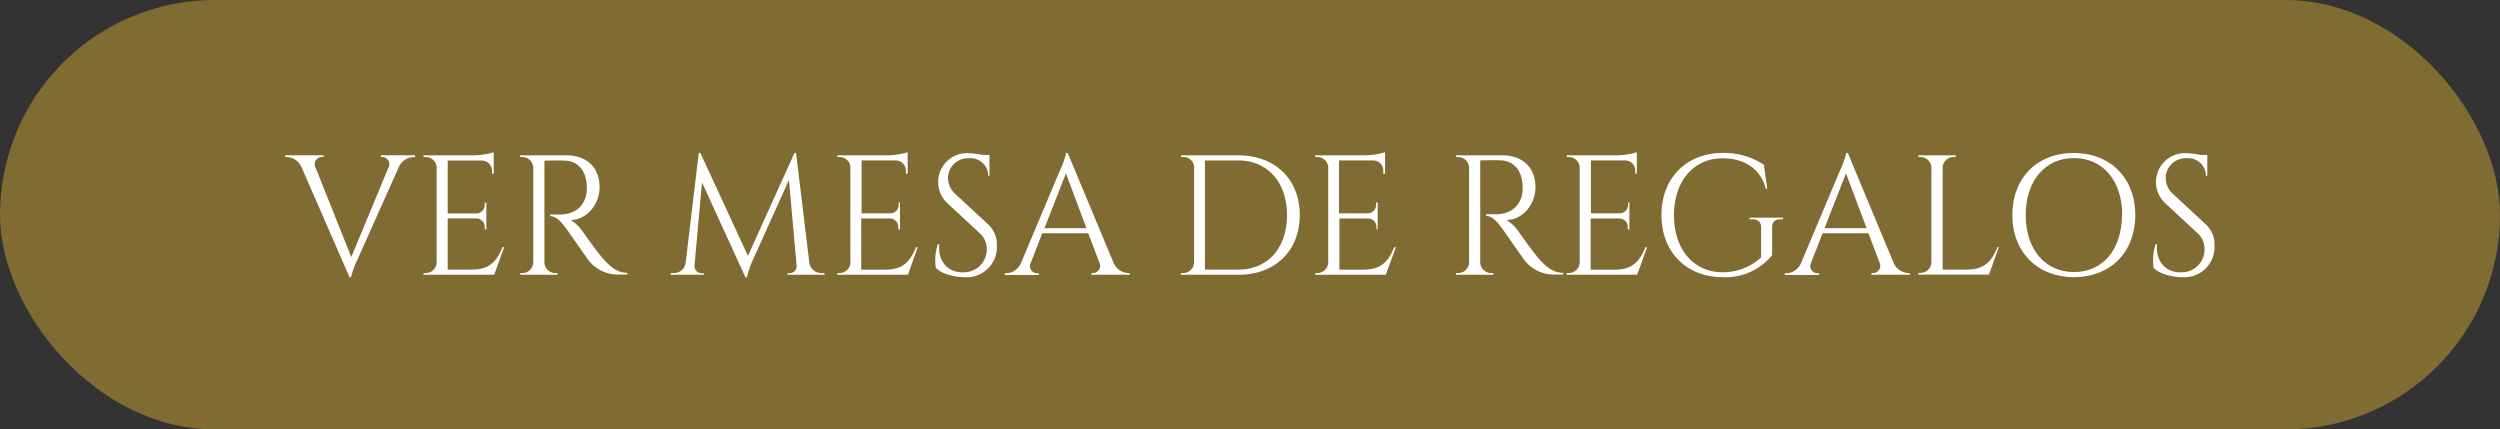 <svg xmlns="http://www.w3.org/2000/svg" viewBox="0 0 425 73"><rect x="0" y="0" width="425" height="73" fill="#333333" stroke="none"/><defs><style>.cls-1{fill:#806b32;}.cls-2{fill:#fff;}</style></defs><g id="Capa_2" data-name="Capa 2"><g id="Capa_1-2" data-name="Capa 1"><rect class="cls-1" width="425" height="73" rx="36.5"></rect><path class="cls-2" d="M70.55,26.4v.3H70.3a2.86,2.86,0,0,0-2.54,1.79l-7,15.64a15.22,15.22,0,0,0-1.08,3h-.26L51.3,28.51a2.86,2.86,0,0,0-2.56-1.81h-.23v-.3H55v.29h-.26a1.22,1.22,0,0,0-1.09,1.81l6.07,15.2,6.31-15.2A1.22,1.22,0,0,0,65,26.69h-.25V26.4Z"></path><path class="cls-2" d="M84,46.71H72v-.29h.37a1.85,1.85,0,0,0,1.86-1.82V28.36a1.86,1.86,0,0,0-1.85-1.66H72v-.29h8.48a12.23,12.23,0,0,0,3.45-.53v3.66h-.29V29A1.74,1.74,0,0,0,82,27.29H76.11v9H81a1.43,1.43,0,0,0,1.4-1.43v-.42h.28V39h-.28v-.43A1.43,1.43,0,0,0,81,37.13H76.11v8.7h4.16c3.08,0,4.26-1.59,5.15-3.8h.29Z"></path><path class="cls-2" d="M96.26,26.41c3.52,0,5.67,2.07,5.67,5.45,0,2.81-2.14,5.53-4.92,5.53a7.1,7.1,0,0,1,2.07,2s2.5,3.57,3.63,4.8,2.24,2.18,3.94,2.19v.29h-1.59A6.23,6.23,0,0,1,100,44.17c-.33-.39-3.6-5.15-3.82-5.43-.76-1-1.61-2-2.67-2v-.27s.66,0,1.54,0c1.5,0,3.7-.4,4.52-3a5.81,5.81,0,0,0,.19-1.74c-.07-2.62-1.44-4.3-3.6-4.42-1.48-.08-3.24,0-3.61,0V44.6a1.85,1.85,0,0,0,1.86,1.82h.36v.29H88.44v-.29h.36a1.86,1.86,0,0,0,1.86-1.81V28.52a1.85,1.85,0,0,0-1.86-1.82h-.37v-.29Z"></path><path class="cls-2" d="M137.58,44.6a2.06,2.06,0,0,0,2.12,1.82h.46v.29h-6.31v-.27h.45a1.18,1.18,0,0,0,1.13-1.24l-1.31-14.6L128,44.16a14.9,14.9,0,0,0-1,3h-.27L119.34,31,118.06,45.2a1.19,1.19,0,0,0,1.14,1.24h.45v.27H114v-.29h.46a2,2,0,0,0,2.11-1.82L118.79,26h.27l8.09,17.5L135.06,26h.27Z"></path><path class="cls-2" d="M154.35,46.71h-12v-.29h.37a1.85,1.85,0,0,0,1.85-1.82V28.36a1.84,1.84,0,0,0-1.84-1.66h-.37v-.29h8.48a12.37,12.37,0,0,0,3.46-.53v3.66H154V29a1.73,1.73,0,0,0-1.62-1.73h-5.91v9h4.9a1.42,1.42,0,0,0,1.4-1.43v-.42H153V39h-.29v-.43a1.43,1.43,0,0,0-1.37-1.43h-4.93v8.7h4.16c3.07,0,4.25-1.59,5.15-3.8H156Z"></path><path class="cls-2" d="M168,38.16a4.57,4.57,0,0,1,1.46,3.53A5.12,5.12,0,0,1,164,47.12c-1.42,0-3.77-.41-4.91-1.59a8.83,8.83,0,0,1,.33-4h.26c-.29,3,1.6,4.9,4.18,4.76a3.88,3.88,0,0,0,3.89-3.89,3.55,3.55,0,0,0-1.14-2.7l-5.56-5.16a4.91,4.91,0,0,1,3.53-8.5,12.63,12.63,0,0,1,2.49.3h1.14v3.56H168a3,3,0,0,0-3.27-3,3.4,3.4,0,0,0-3.57,3.34,3.67,3.67,0,0,0,1.17,2.67Z"></path><path class="cls-2" d="M189.27,44.6a2.87,2.87,0,0,0,2.55,1.82h.24v.29h-6.53v-.29h.25a1.23,1.23,0,0,0,1.1-1.82L185,39.66h-7.82l-1.94,5a1.23,1.23,0,0,0,1.11,1.8h.26v.29H170.8v-.29h.26a2.87,2.87,0,0,0,2.54-1.82L180.18,29a15.32,15.32,0,0,0,1.07-3h.26Zm-4.57-5.81-3.49-9.31-3.65,9.31Z"></path><path class="cls-2" d="M210.55,26.41c6.19,0,10.41,4.06,10.41,10.16s-4.22,10.14-10.41,10.14h-9.82v-.29h.37A1.87,1.87,0,0,0,203,44.6V28.36a1.79,1.79,0,0,0-1.85-1.66h-.37v-.29Zm-5.71,19.42h5.71c5,0,8.24-3.7,8.24-9.26s-3.3-9.29-8.24-9.29h-5.71Z"></path><path class="cls-2" d="M235.58,46.71h-12v-.29h.36a1.85,1.85,0,0,0,1.86-1.82V28.36a1.86,1.86,0,0,0-1.85-1.66h-.36v-.29H232a12.37,12.37,0,0,0,3.46-.53v3.66h-.3V29a1.73,1.73,0,0,0-1.62-1.73h-5.91v9h4.9a1.42,1.42,0,0,0,1.4-1.43v-.42h.28V39H234v-.43a1.43,1.43,0,0,0-1.37-1.43h-4.93v8.7h4.16c3.07,0,4.25-1.59,5.14-3.8h.3Z"></path><path class="cls-2" d="M255.36,26.41c3.51,0,5.67,2.07,5.67,5.45,0,2.81-2.14,5.53-4.93,5.53a7.1,7.1,0,0,1,2.07,2s2.5,3.57,3.63,4.8,2.24,2.18,3.94,2.19v.29h-1.59a6.23,6.23,0,0,1-5.06-2.54c-.33-.39-3.6-5.15-3.82-5.43-.76-1-1.61-2-2.66-2v-.27s.66,0,1.53,0c1.5,0,3.7-.4,4.53-3a6.2,6.2,0,0,0,.18-1.74c-.07-2.62-1.44-4.3-3.6-4.42-1.48-.08-3.23,0-3.61,0V44.6a1.85,1.85,0,0,0,1.86,1.82h.37v.29h-6.34v-.29h.36a1.85,1.85,0,0,0,1.86-1.81V28.52a1.85,1.85,0,0,0-1.86-1.82h-.36v-.29Z"></path><path class="cls-2" d="M278.32,46.71h-12v-.29h.37a1.86,1.86,0,0,0,1.86-1.82V28.36a1.86,1.86,0,0,0-1.85-1.66h-.37v-.29h8.47a12.37,12.37,0,0,0,3.46-.53v3.66H278V29a1.74,1.74,0,0,0-1.63-1.73h-5.91v9h4.9a1.43,1.43,0,0,0,1.41-1.43v-.42H277V39h-.28v-.43a1.43,1.43,0,0,0-1.38-1.43h-4.93v8.7h4.16c3.07,0,4.25-1.59,5.15-3.8H280Z"></path><path class="cls-2" d="M302.71,37.27c-.93,0-1.46.48-1.45,1.32v4.79a10.17,10.17,0,0,1-8.39,3.74c-6.16,0-10.42-4.25-10.42-10.56S286.71,26,292.86,26a12.34,12.34,0,0,1,7,2l.58,4.1h-.24c-.88-3.32-3.54-5.19-7.37-5.19-4.91,0-8.25,3.88-8.25,9.69s3.34,9.67,8.25,9.69a9.73,9.73,0,0,0,6.55-2.51V38.6c0-.85-.56-1.33-1.49-1.33h-.46V37h5.68v.29Z"></path><path class="cls-2" d="M321.88,44.6a2.87,2.87,0,0,0,2.55,1.82h.24v.29h-6.53v-.29h.26a1.23,1.23,0,0,0,1.1-1.82l-1.86-4.94h-7.81l-1.94,5a1.23,1.23,0,0,0,1.11,1.8h.25v.29h-5.84v-.29h.26a2.85,2.85,0,0,0,2.54-1.82L312.79,29a15.22,15.22,0,0,0,1.08-3h.26Zm-4.56-5.81-3.5-9.31-3.65,9.31Z"></path><path class="cls-2" d="M339.81,42l-1.69,4.68h-12v-.29h.36a1.85,1.85,0,0,0,1.86-1.82V28.52a1.85,1.85,0,0,0-1.86-1.82h-.36v-.29h6.35v.29h-.36a1.85,1.85,0,0,0-1.86,1.82V45.83h4.16c3.07,0,4.25-1.59,5.15-3.8Z"></path><path class="cls-2" d="M363,36.56c0,6.34-4.26,10.56-10.42,10.56S342.1,42.9,342.1,36.56,346.36,26,352.53,26,363,30.23,363,36.56Zm-2.22,0c0-5.81-3.28-9.69-8.2-9.69s-8.21,3.88-8.21,9.69,3.28,9.69,8.21,9.69S360.73,42.37,360.73,36.56Z"></path><path class="cls-2" d="M375,38.16a4.57,4.57,0,0,1,1.46,3.53,5.12,5.12,0,0,1-5.44,5.43c-1.42,0-3.77-.41-4.91-1.59a9,9,0,0,1,.34-4h.25c-.29,3,1.6,4.9,4.19,4.76a3.87,3.87,0,0,0,3.88-3.89,3.55,3.55,0,0,0-1.13-2.7l-5.56-5.16a4.91,4.91,0,0,1,3.52-8.5,12.45,12.45,0,0,1,2.49.3h1.15v3.56H375a3,3,0,0,0-3.26-3,3.4,3.4,0,0,0-3.57,3.34,3.63,3.63,0,0,0,1.17,2.67Z"></path></g></g></svg>